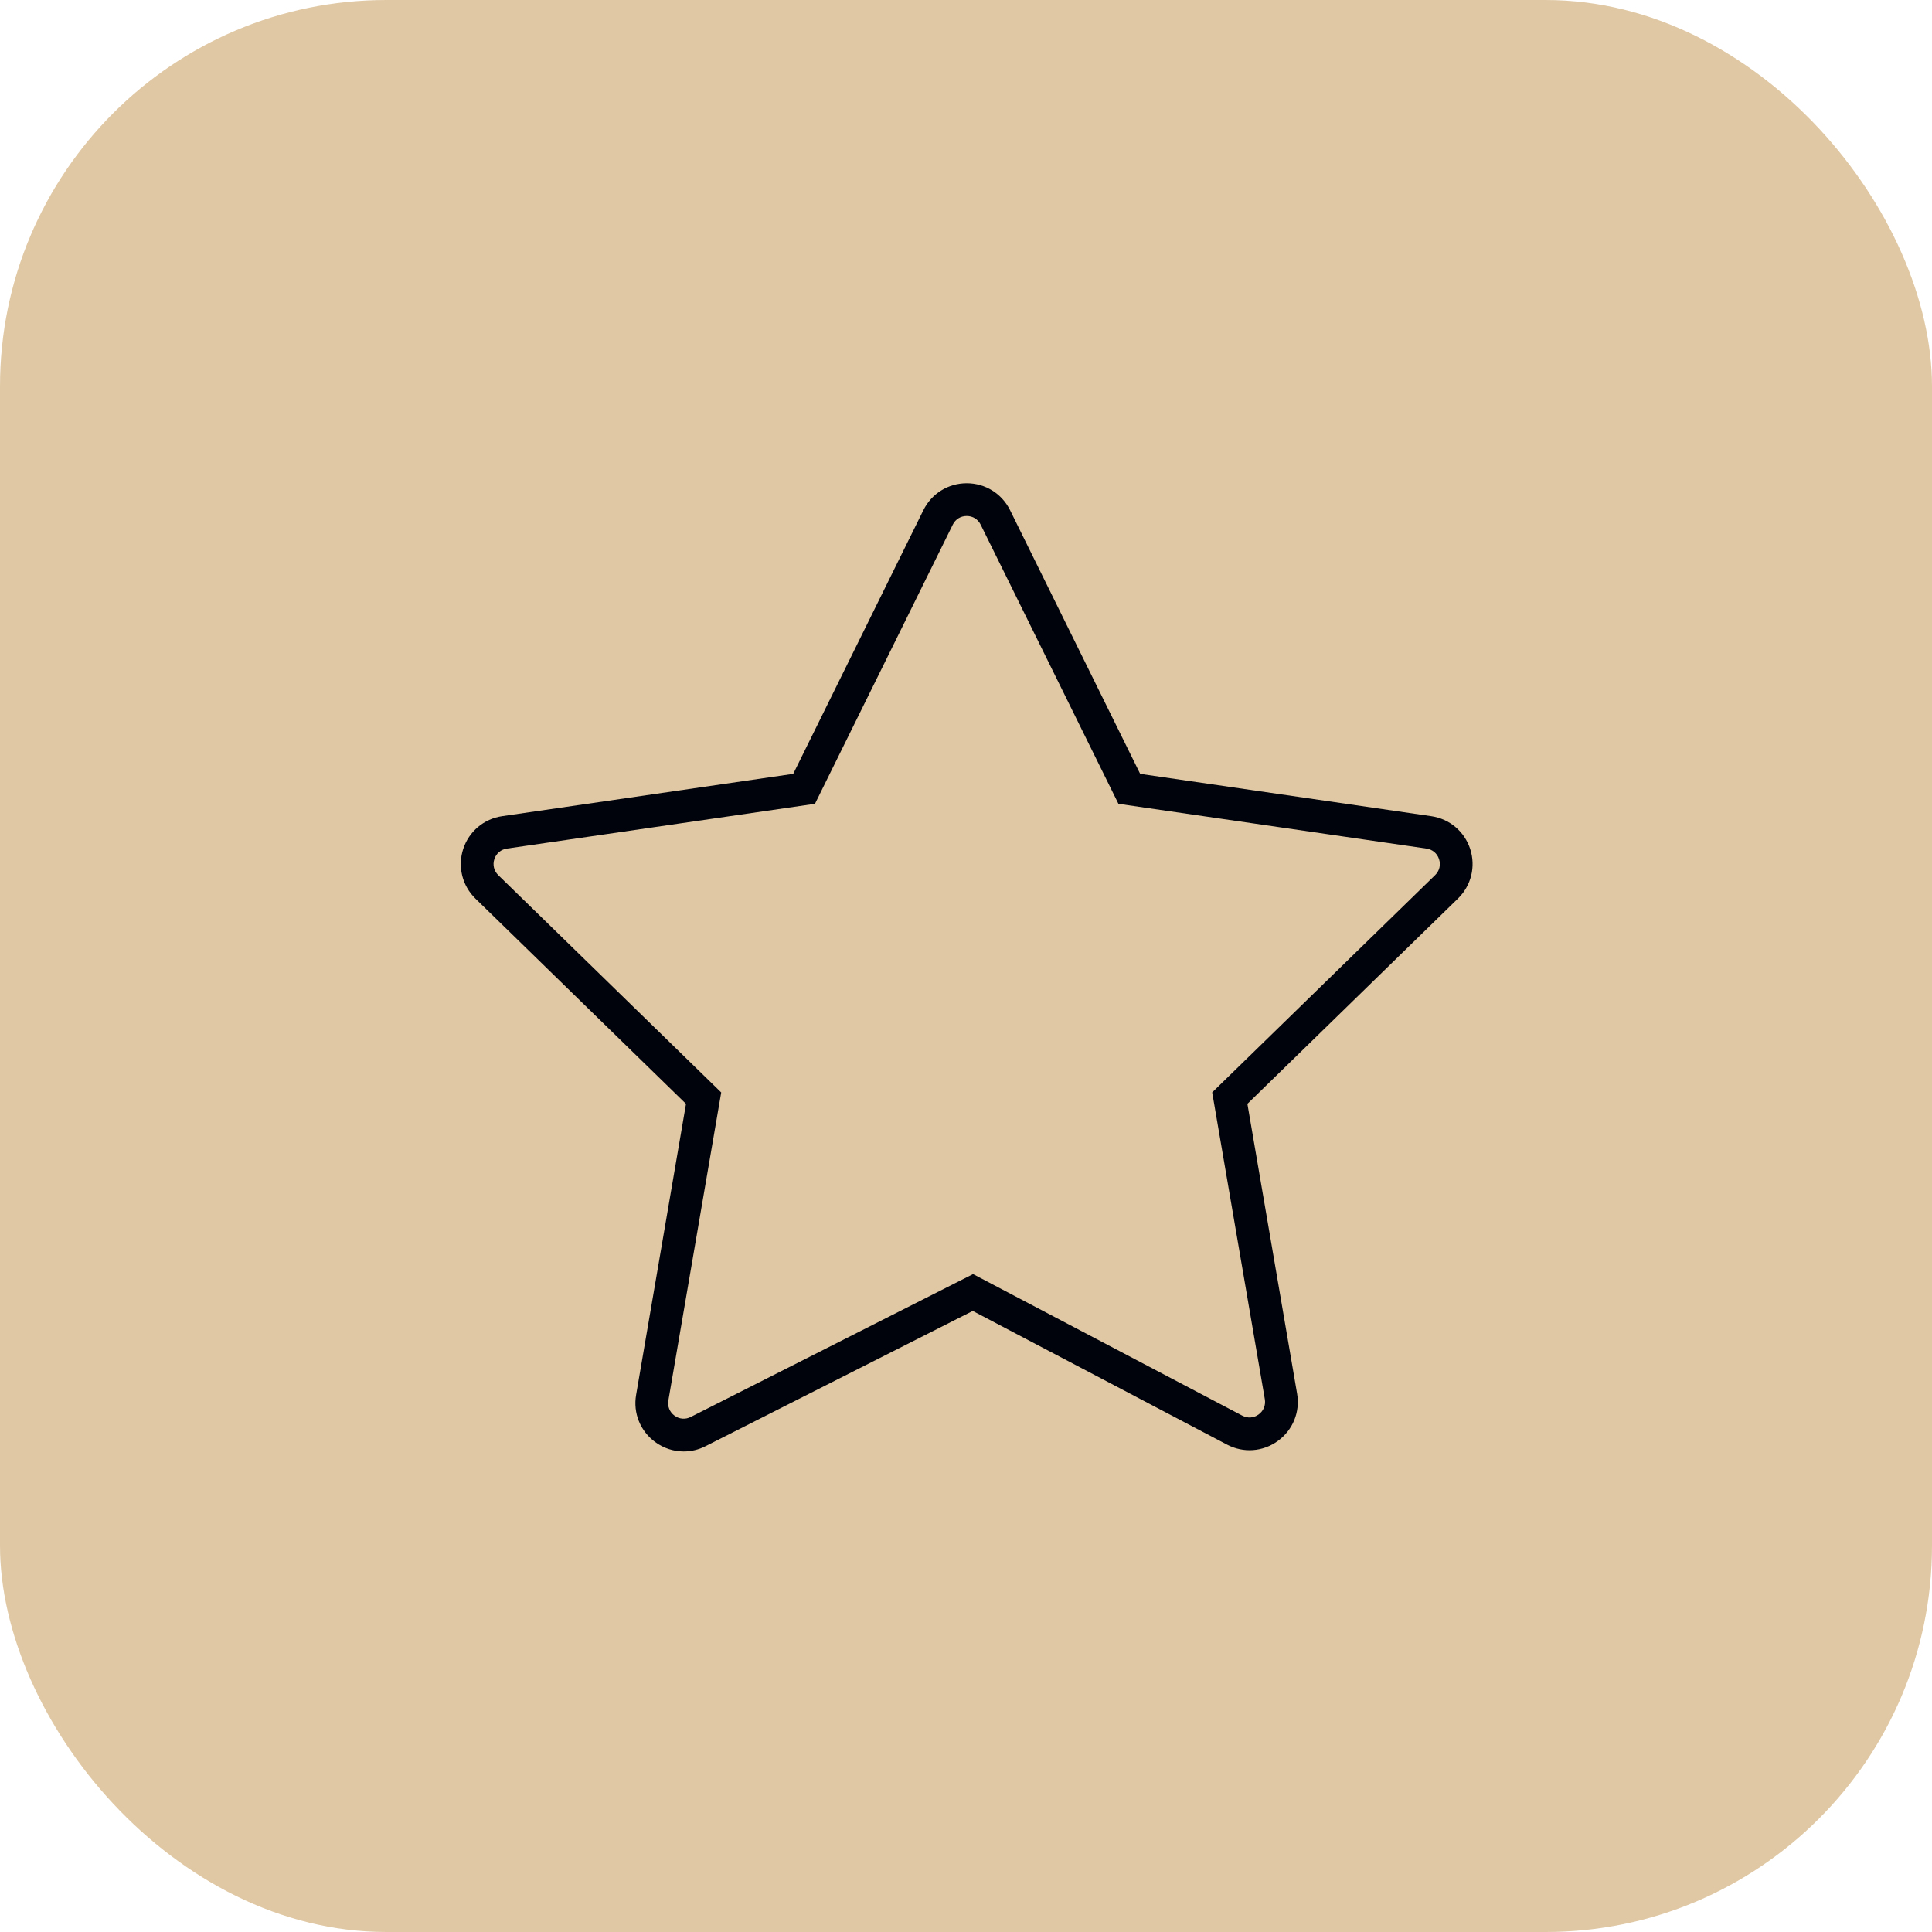 <?xml version="1.0" encoding="UTF-8"?> <svg xmlns="http://www.w3.org/2000/svg" width="40" height="40" viewBox="0 0 40 40" fill="none"><rect width="40" height="40" rx="8" fill="#E0C8A4"></rect><path d="M30.439 17.578C30.32 17.214 30.011 16.953 29.631 16.898L23.606 16.022L20.912 10.562C20.742 10.219 20.398 10.005 20.015 10.005C19.631 10.005 19.288 10.219 19.118 10.562L16.423 16.022L10.398 16.898C10.018 16.953 9.709 17.214 9.59 17.578C9.472 17.943 9.569 18.336 9.843 18.604L14.203 22.854L13.17 28.88C13.105 29.255 13.256 29.628 13.562 29.854C13.738 29.984 13.946 30.051 14.155 30.051C14.309 30.051 14.464 30.015 14.607 29.942L20.14 27.142L25.404 29.909C25.743 30.088 26.147 30.059 26.457 29.833C26.767 29.608 26.92 29.233 26.855 28.855L25.826 22.854L30.185 18.604C30.46 18.336 30.557 17.943 30.439 17.578ZM29.712 18.119L25.097 22.617L26.187 28.969C26.208 29.093 26.16 29.211 26.059 29.285C25.957 29.359 25.83 29.368 25.719 29.309L20.146 26.379L14.301 29.337C14.19 29.393 14.064 29.383 13.964 29.309C13.864 29.235 13.817 29.118 13.838 28.995L14.932 22.618L10.316 18.119C10.227 18.031 10.196 17.908 10.235 17.788C10.274 17.669 10.371 17.587 10.495 17.569L16.873 16.642L19.726 10.863C19.781 10.75 19.889 10.683 20.015 10.683C20.14 10.683 20.248 10.75 20.304 10.863L23.156 16.642L29.534 17.569C29.658 17.587 29.755 17.669 29.794 17.788C29.833 17.908 29.802 18.031 29.712 18.119Z" fill="#00030C"></path></svg> 